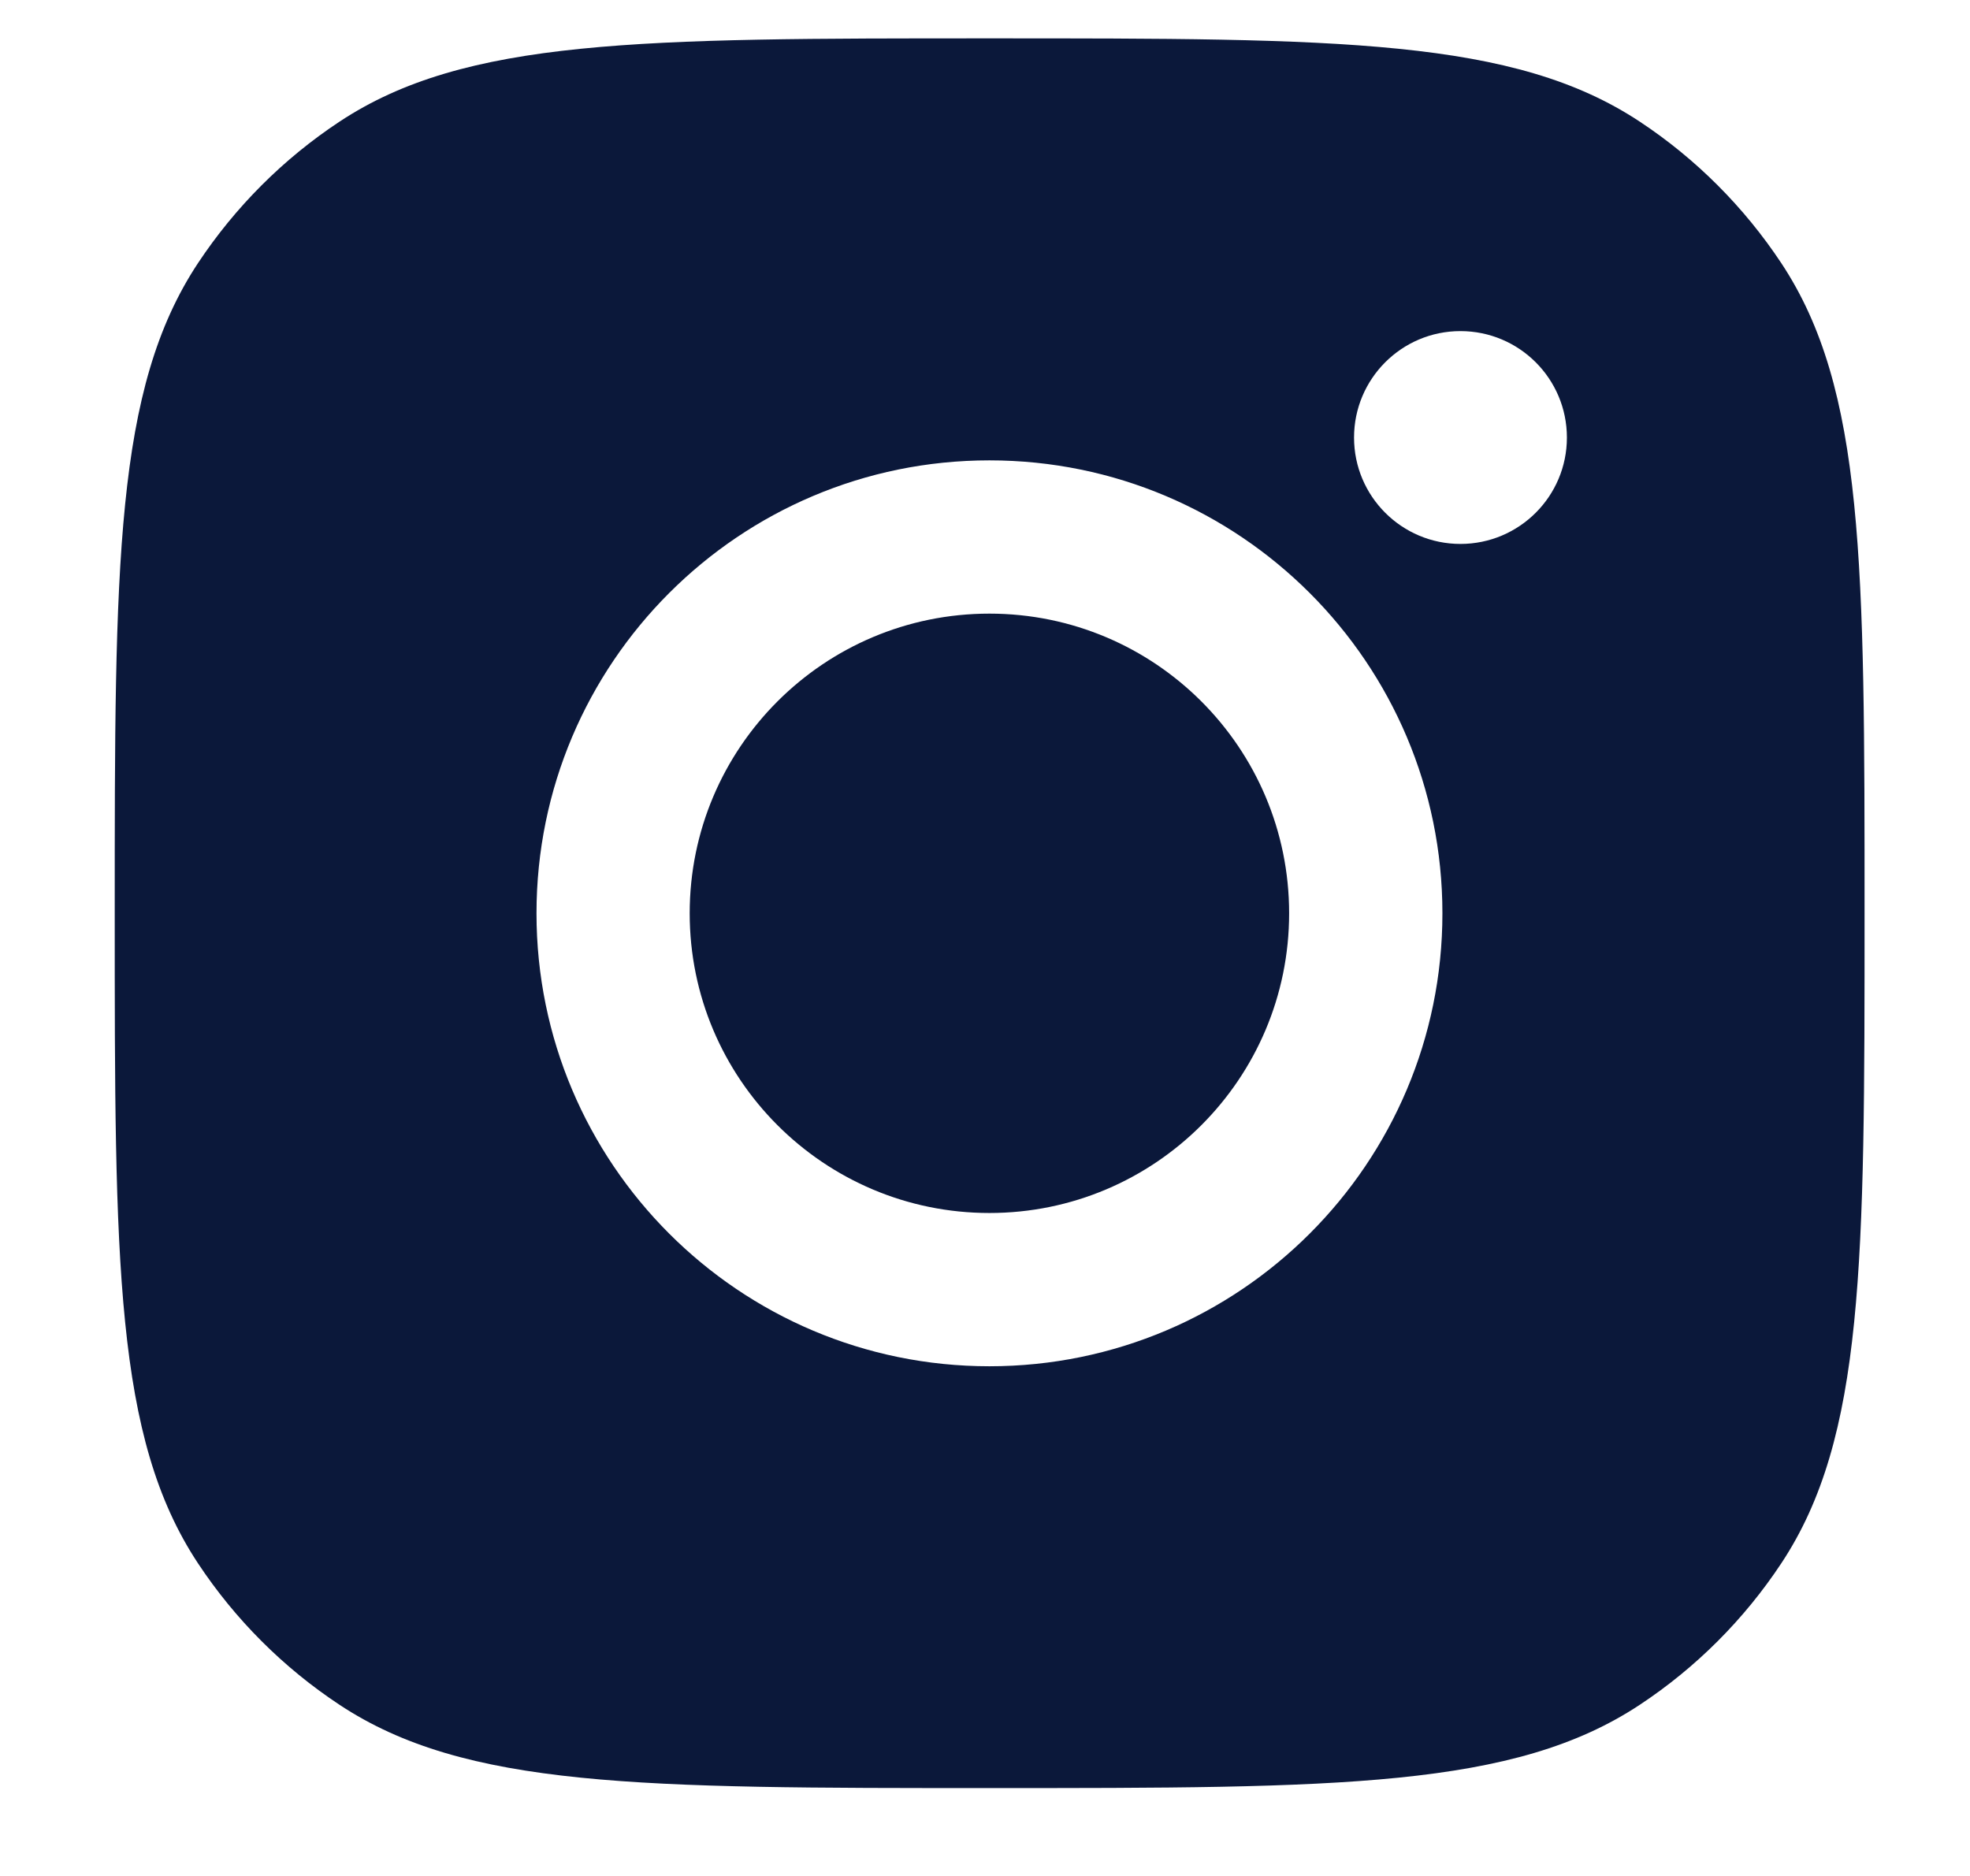 <svg width="21" height="20" viewBox="0 0 21 20" fill="none" xmlns="http://www.w3.org/2000/svg">
<g id="Social Media Icon Square/Instagram">
<path id="Instagram" fill-rule="evenodd" clip-rule="evenodd" d="M1.223 9.736C1.223 6.01 1.223 4.147 2.11 2.806C2.507 2.207 3.02 1.693 3.619 1.297C4.961 0.409 6.824 0.409 10.55 0.409C14.275 0.409 16.138 0.409 17.48 1.297C18.079 1.693 18.592 2.207 18.989 2.806C19.876 4.147 19.876 6.01 19.876 9.736C19.876 13.462 19.876 15.325 18.989 16.666C18.592 17.266 18.079 17.779 17.48 18.175C16.138 19.063 14.275 19.063 10.55 19.063C6.824 19.063 4.961 19.063 3.619 18.175C3.02 17.779 2.507 17.266 2.11 16.666C1.223 15.325 1.223 13.462 1.223 9.736ZM15.376 9.737C15.376 12.404 13.214 14.566 10.547 14.566C7.881 14.566 5.719 12.404 5.719 9.737C5.719 7.07 7.881 4.908 10.547 4.908C13.214 4.908 15.376 7.07 15.376 9.737ZM10.547 12.932C12.312 12.932 13.742 11.501 13.742 9.737C13.742 7.972 12.312 6.542 10.547 6.542C8.783 6.542 7.352 7.972 7.352 9.737C7.352 11.501 8.783 12.932 10.547 12.932ZM15.568 5.799C16.195 5.799 16.703 5.291 16.703 4.665C16.703 4.038 16.195 3.53 15.568 3.53C14.942 3.53 14.434 4.038 14.434 4.665C14.434 5.291 14.942 5.799 15.568 5.799Z" fill="#0B183A"/>
</g>
</svg>
